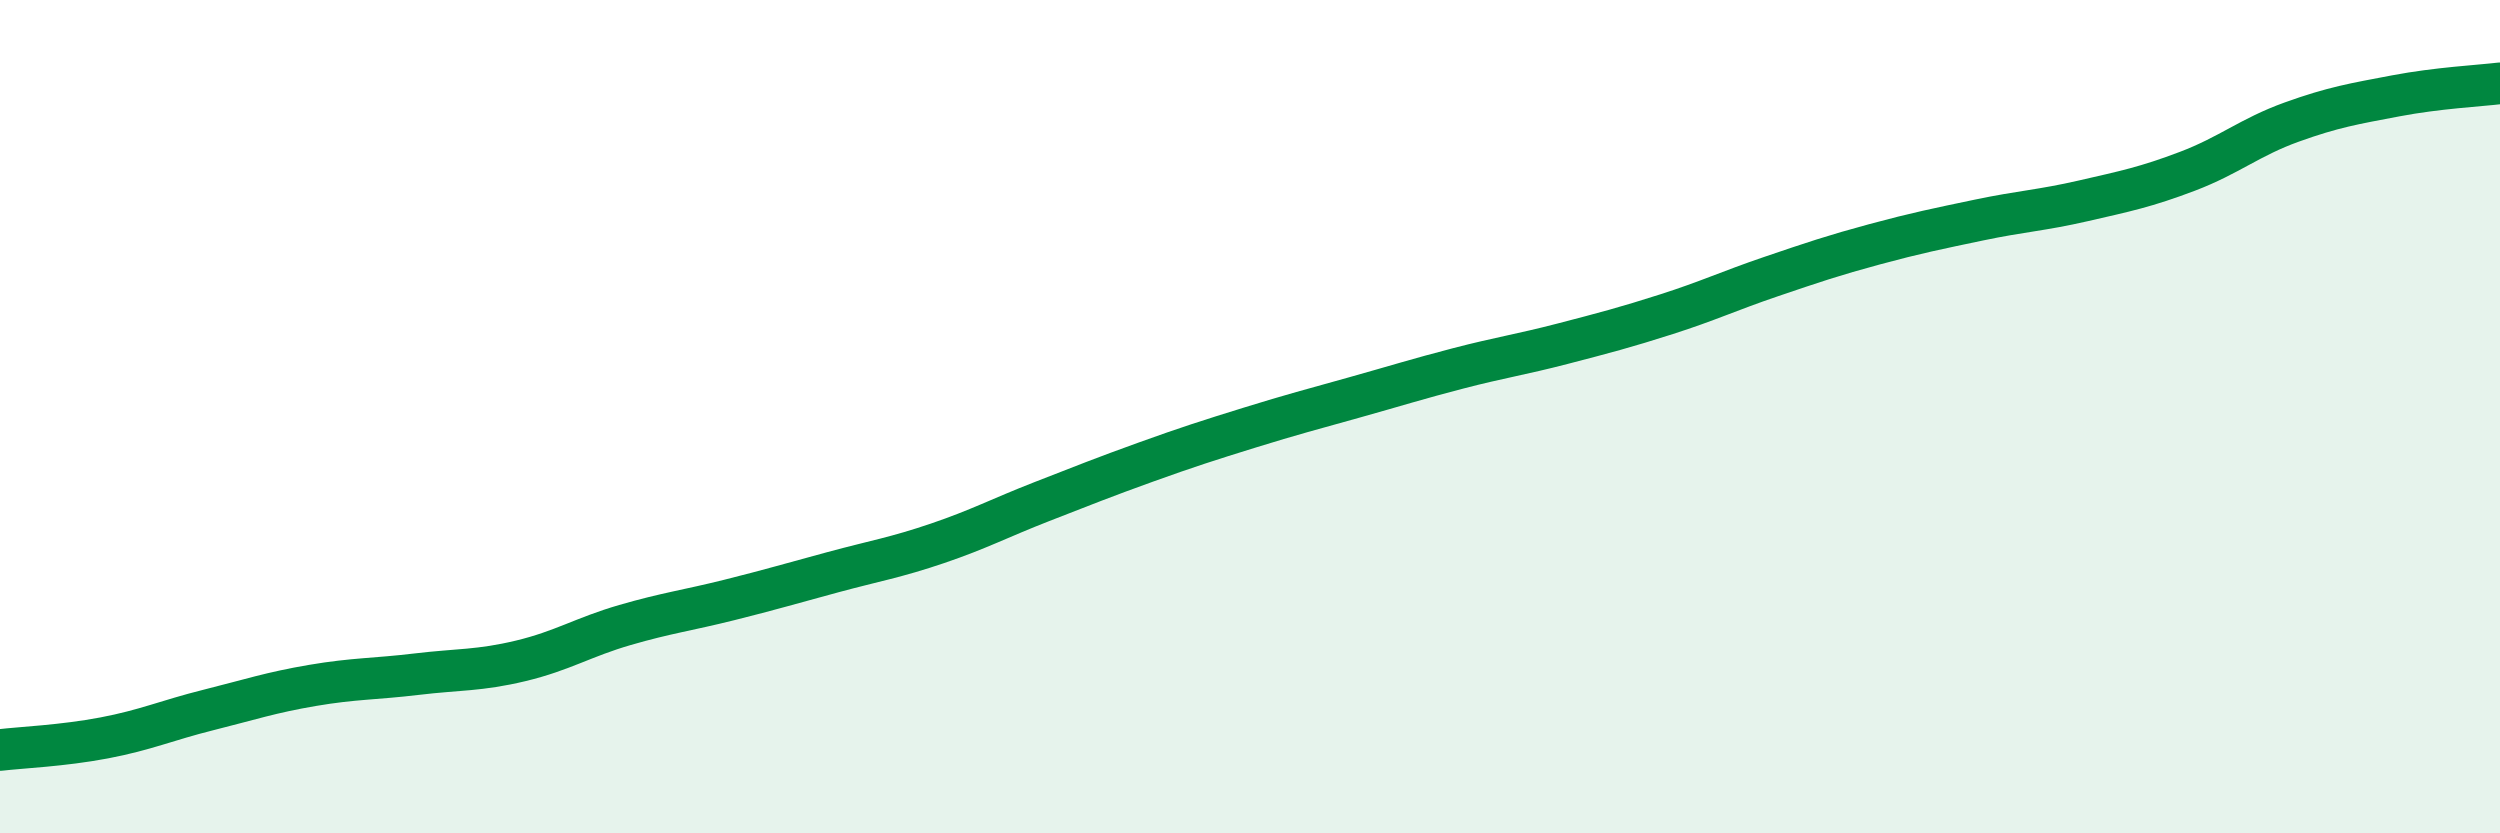 
    <svg width="60" height="20" viewBox="0 0 60 20" xmlns="http://www.w3.org/2000/svg">
      <path
        d="M 0,18 C 0.5,17.94 1.5,17.9 2.5,17.71 C 3.5,17.52 4,17.29 5,17.04 C 6,16.79 6.5,16.62 7.5,16.45 C 8.5,16.28 9,16.3 10,16.18 C 11,16.06 11.5,16.1 12.5,15.86 C 13.5,15.62 14,15.29 15,15 C 16,14.71 16.5,14.65 17.5,14.4 C 18.5,14.15 19,14 20,13.73 C 21,13.46 21.5,13.38 22.5,13.04 C 23.5,12.7 24,12.43 25,12.04 C 26,11.65 26.5,11.45 27.5,11.09 C 28.5,10.73 29,10.57 30,10.26 C 31,9.95 31.5,9.82 32.5,9.54 C 33.5,9.26 34,9.1 35,8.84 C 36,8.58 36.5,8.51 37.5,8.25 C 38.5,7.99 39,7.86 40,7.54 C 41,7.22 41.5,6.98 42.5,6.64 C 43.5,6.3 44,6.13 45,5.86 C 46,5.59 46.5,5.49 47.5,5.28 C 48.5,5.07 49,5.05 50,4.82 C 51,4.59 51.5,4.49 52.5,4.11 C 53.5,3.73 54,3.29 55,2.93 C 56,2.57 56.5,2.49 57.5,2.3 C 58.5,2.11 59.5,2.06 60,2L60 20L0 20Z"
        fill="#008740"
        opacity="0.1"
        stroke-linecap="round"
        stroke-linejoin="round"
      />
      <path
        d="M 0,18 C 0.5,17.94 1.5,17.9 2.5,17.71 C 3.5,17.52 4,17.29 5,17.04 C 6,16.79 6.5,16.62 7.5,16.45 C 8.5,16.28 9,16.3 10,16.18 C 11,16.06 11.5,16.1 12.5,15.86 C 13.5,15.62 14,15.29 15,15 C 16,14.71 16.5,14.65 17.5,14.4 C 18.5,14.15 19,14 20,13.73 C 21,13.46 21.5,13.38 22.5,13.04 C 23.5,12.7 24,12.43 25,12.04 C 26,11.65 26.5,11.45 27.5,11.09 C 28.5,10.73 29,10.57 30,10.26 C 31,9.95 31.5,9.82 32.5,9.54 C 33.5,9.26 34,9.1 35,8.84 C 36,8.58 36.5,8.51 37.5,8.25 C 38.5,7.99 39,7.86 40,7.54 C 41,7.22 41.5,6.98 42.5,6.64 C 43.5,6.3 44,6.13 45,5.86 C 46,5.59 46.5,5.49 47.5,5.28 C 48.5,5.07 49,5.05 50,4.82 C 51,4.59 51.5,4.49 52.5,4.11 C 53.5,3.73 54,3.29 55,2.93 C 56,2.57 56.5,2.49 57.5,2.3 C 58.5,2.11 59.5,2.06 60,2"
        stroke="#008740"
        stroke-width="1"
        fill="none"
        stroke-linecap="round"
        stroke-linejoin="round"
      />
    </svg>
  